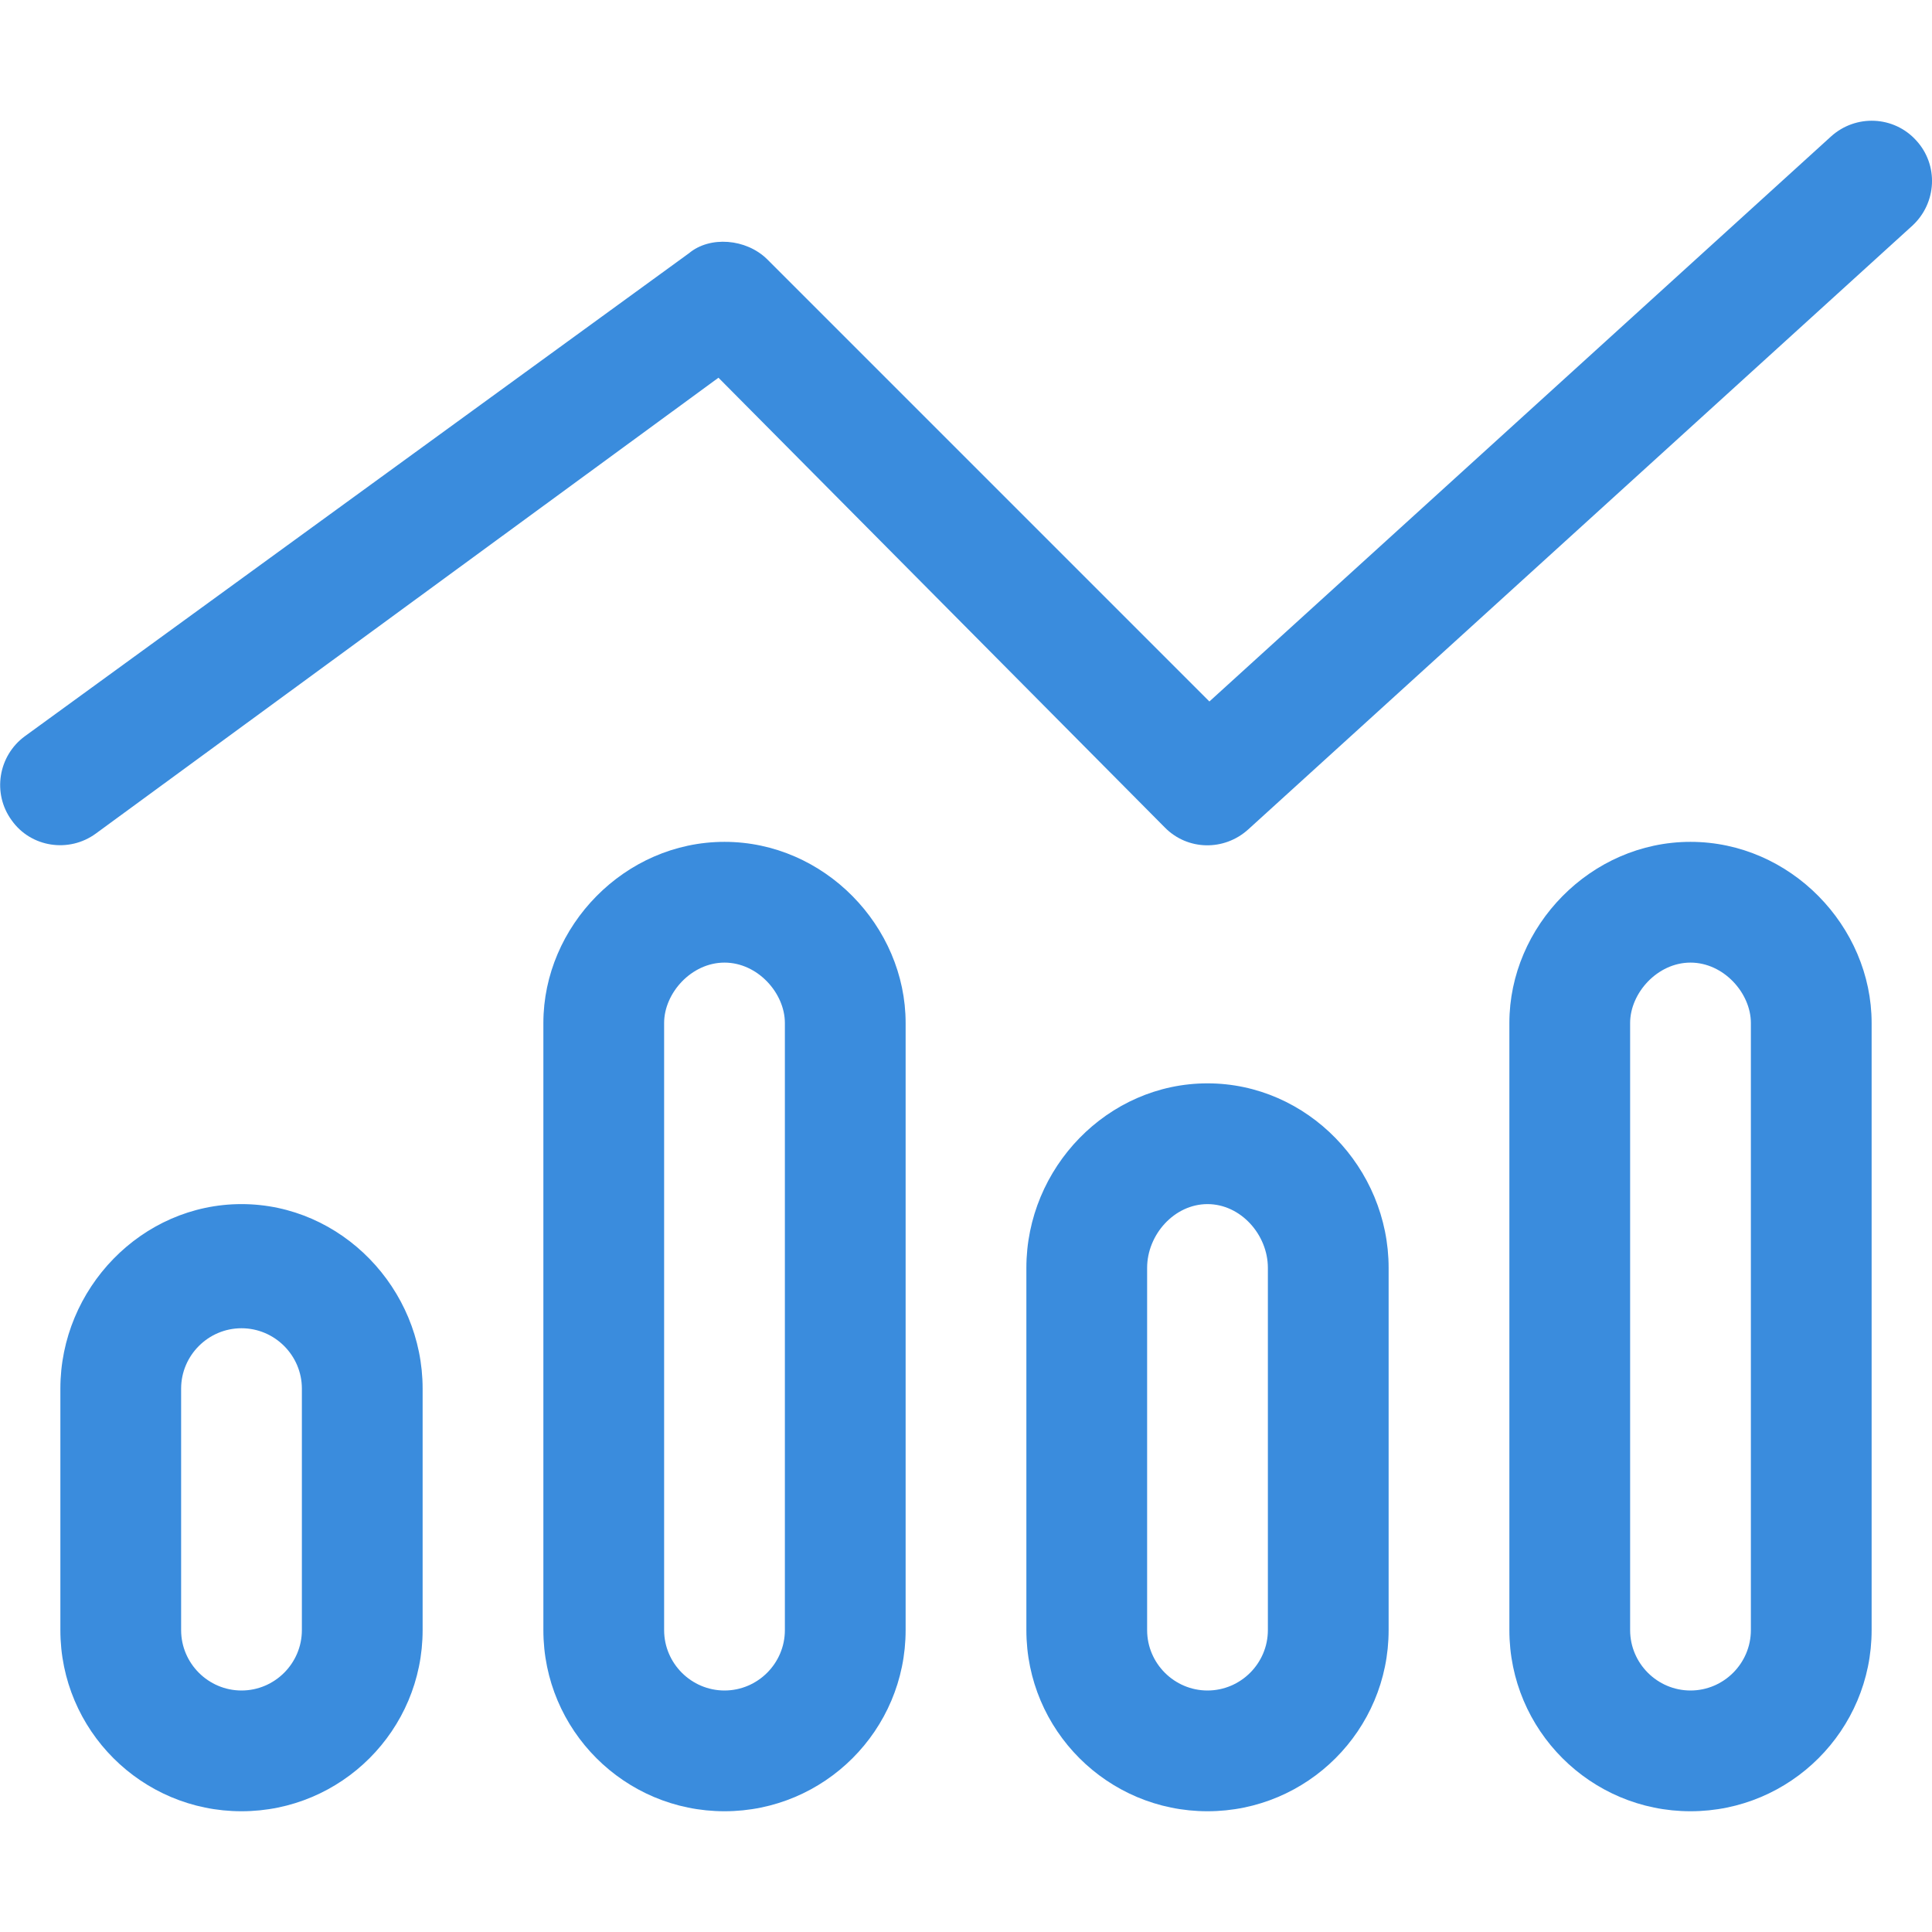 <?xml version="1.0" encoding="utf-8"?>
<!-- Generator: Adobe Illustrator 26.4.1, SVG Export Plug-In . SVG Version: 6.00 Build 0)  -->
<svg version="1.1" id="Layer_1" xmlns="http://www.w3.org/2000/svg" xmlns:xlink="http://www.w3.org/1999/xlink" x="0px" y="0px"
	 viewBox="0 0 512 512" style="enable-background:new 0 0 512 512;" xml:space="preserve">
<style type="text/css">
	.st0{fill:#3A8CDD;}
</style>
<path class="st0" d="M507.8,37.2c6,6.5,5.5,16.6-1,22.6l-176,160c-6.4,5.8-16.1,5.6-22.1-0.5L190.4,100.1l-165,120.8
	c-7.1,5.2-17.2,3.7-22.3-3.5c-5.2-7.1-3.6-17.1,3.5-22.3l176-128c5.5-4.6,15.1-3.9,20.7,1.6l117.2,117.2L485.2,36.2
	C491.8,30.2,501.9,30.7,507.8,37.2L507.8,37.2z M112,368v64c0,26.5-21.5,48-48,48s-48-21.5-48-48v-64c0-26.5,21.5-48.9,48-48.9
	S112,341.5,112,368z M80,432v-64c0-8.8-7.2-16-16-16s-16,7.2-16,16v64c0,8.8,7.2,16,16,16S80,440.8,80,432z M144,271.1
	c0-25.6,21.5-48,48-48s48,22.4,48,48V432c0,26.5-21.5,48-48,48s-48-21.5-48-48V271.1z M192,255.1c-8.8,0-16,8.1-16,16V432
	c0,8.8,7.2,16,16,16s16-7.2,16-16V271.1C208,263.2,200.8,255.1,192,255.1z M368,336v96c0,26.5-21.5,48-48,48s-48-21.5-48-48v-96
	c0-26.5,21.5-48.9,48-48.9S368,309.5,368,336z M336,432v-96c0-8.8-7.2-16.9-16-16.9s-16,8.1-16,16.9v96c0,8.8,7.2,16,16,16
	S336,440.8,336,432z M400,271.1c0-25.6,21.5-48,48-48s48,22.4,48,48V432c0,26.5-21.5,48-48,48s-48-21.5-48-48V271.1z M448,255.1
	c-8.8,0-16,8.1-16,16V432c0,8.8,7.2,16,16,16s16-7.2,16-16V271.1C464,263.2,456.8,255.1,448,255.1z"/>
</svg>
